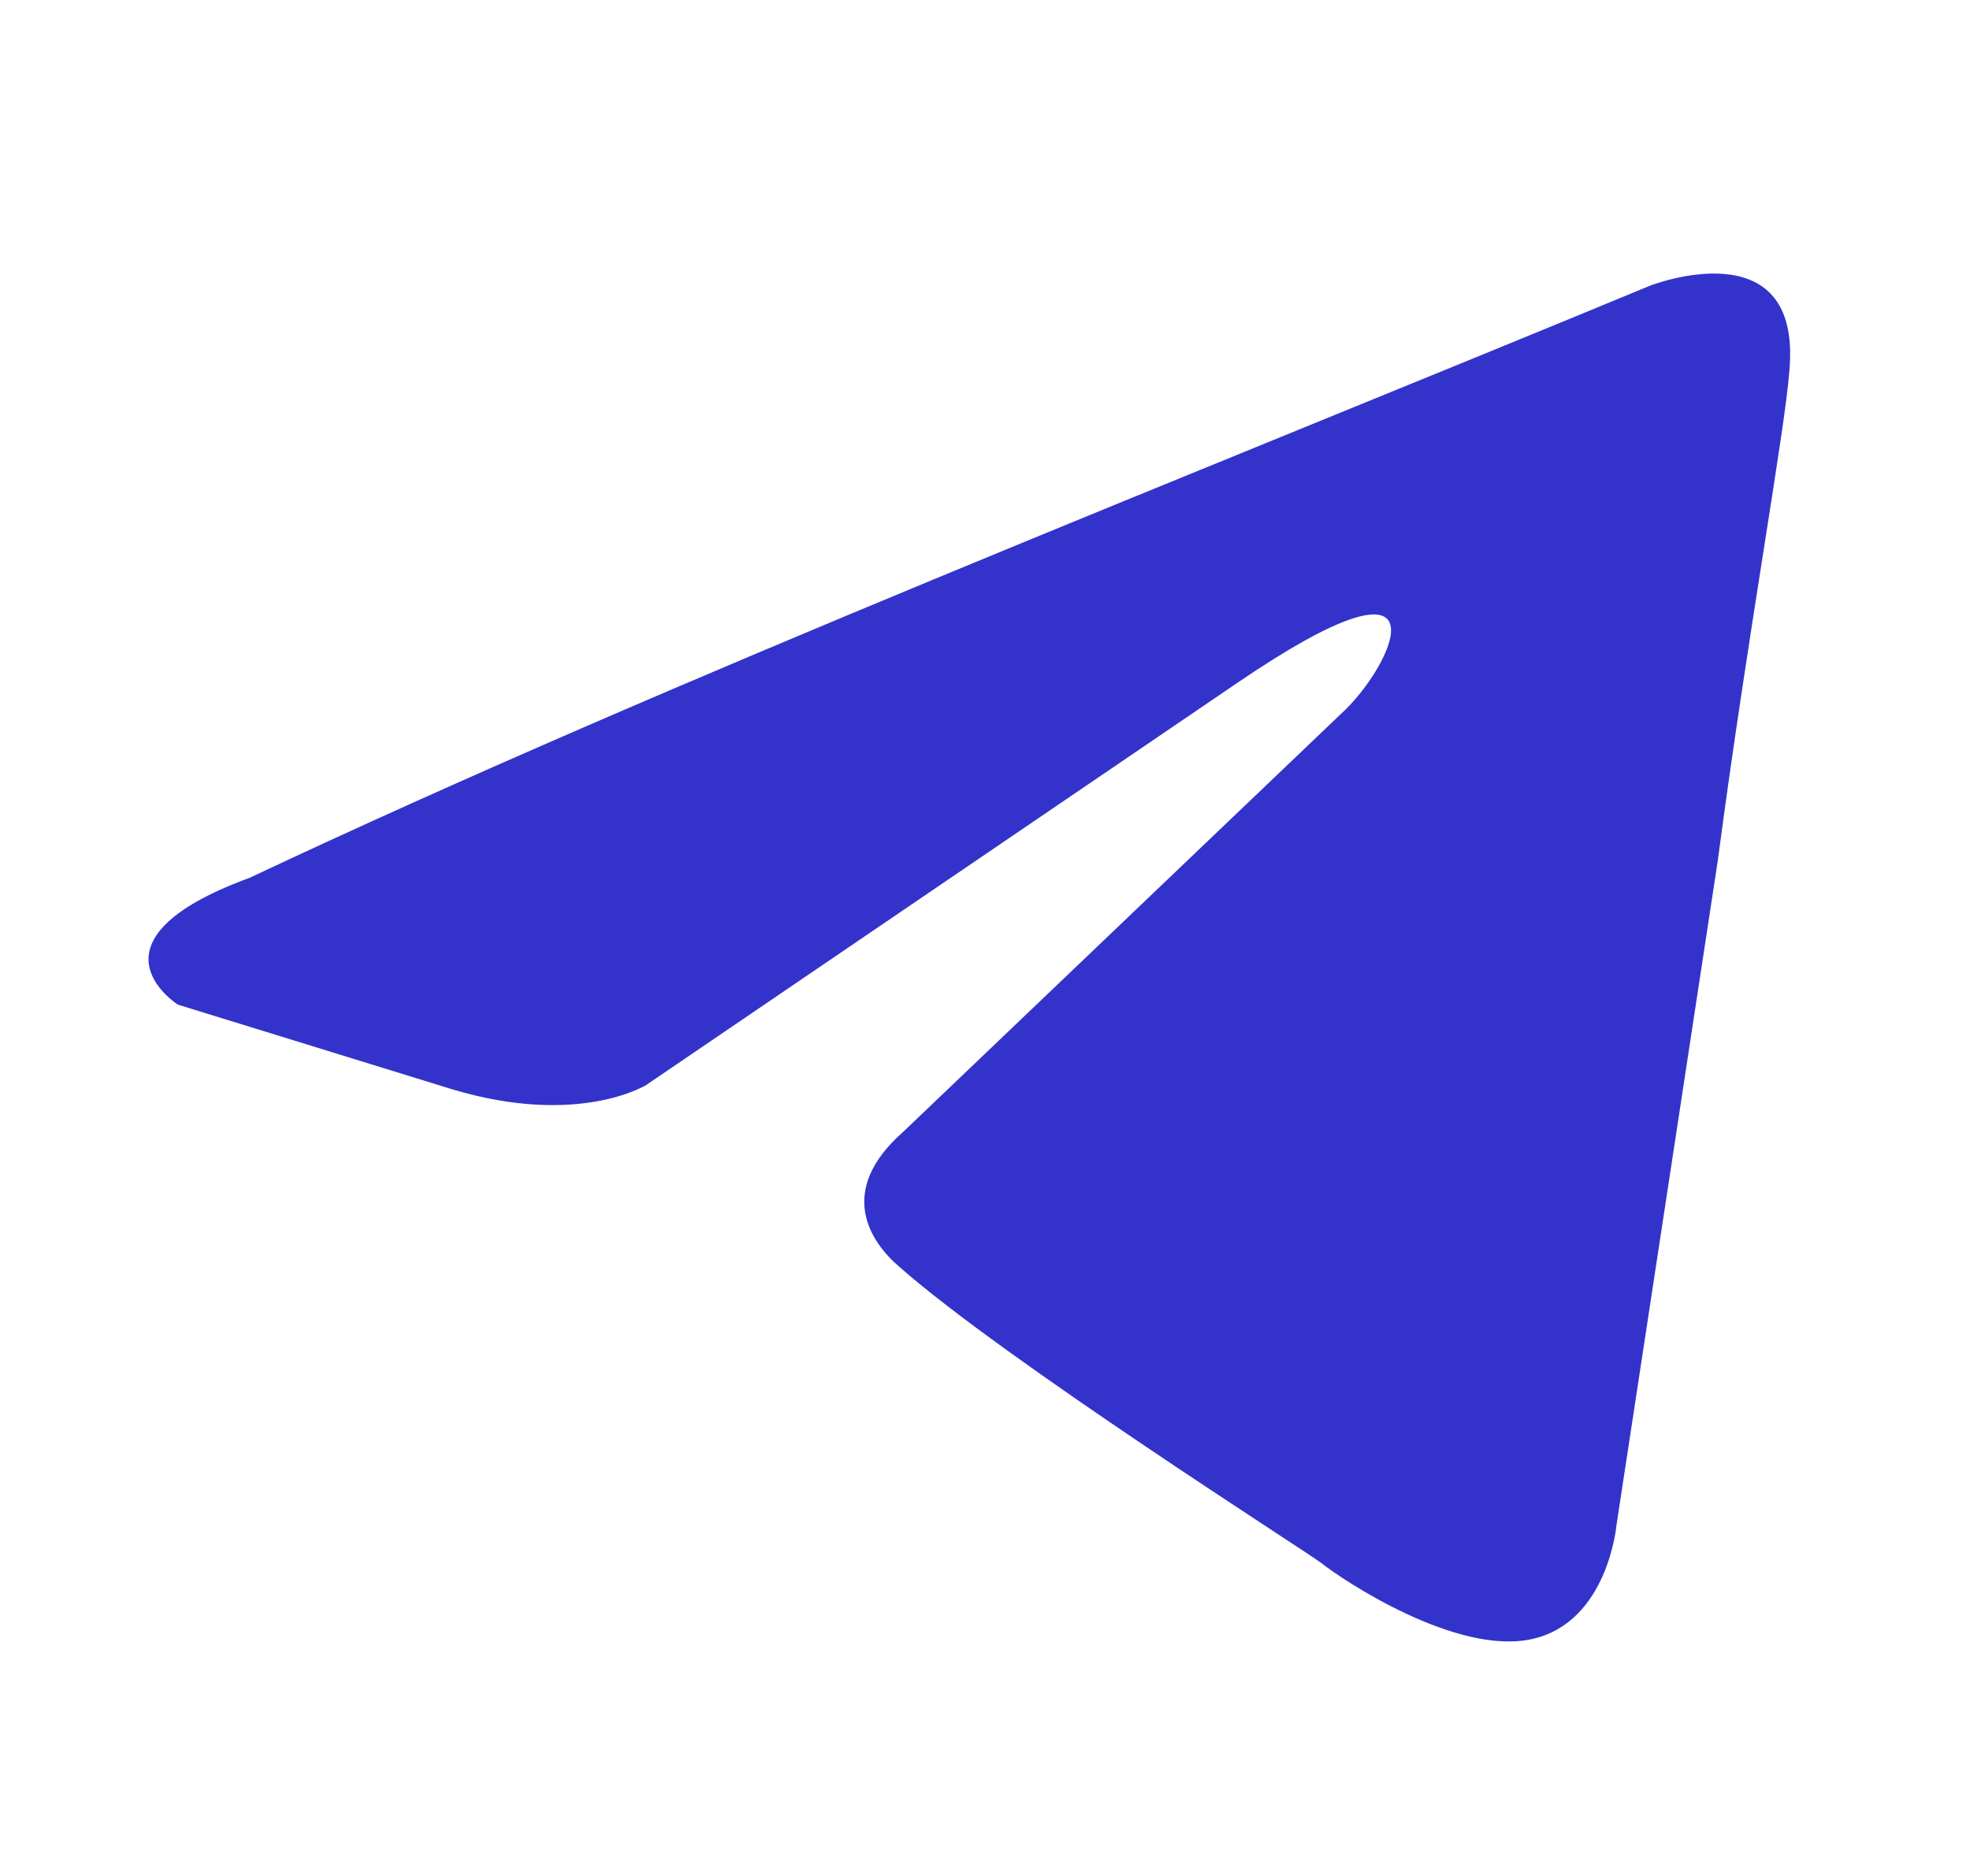 <?xml version="1.0" encoding="UTF-8"?>
<svg xmlns="http://www.w3.org/2000/svg" width="21" height="20" viewBox="0 0 21 20" fill="none">
  <g id="telegram-svgrepo-com (1) 1">
    <path id="Vector" d="M17.591 3.045C17.591 3.045 19.21 2.414 19.075 3.947C19.03 4.579 18.626 6.788 18.311 9.178L17.232 16.257C17.232 16.257 17.142 17.294 16.332 17.474C15.523 17.654 14.309 16.843 14.084 16.663C13.904 16.527 10.711 14.498 9.587 13.506C9.272 13.236 8.912 12.695 9.632 12.063L14.354 7.554C14.893 7.013 15.433 5.751 13.184 7.284L6.889 11.567C6.889 11.567 6.169 12.018 4.82 11.613L1.897 10.711C1.897 10.711 0.818 10.034 2.662 9.358C7.159 7.239 12.69 5.074 17.591 3.045Z" fill="#3333CB"></path>
  </g>
</svg>
